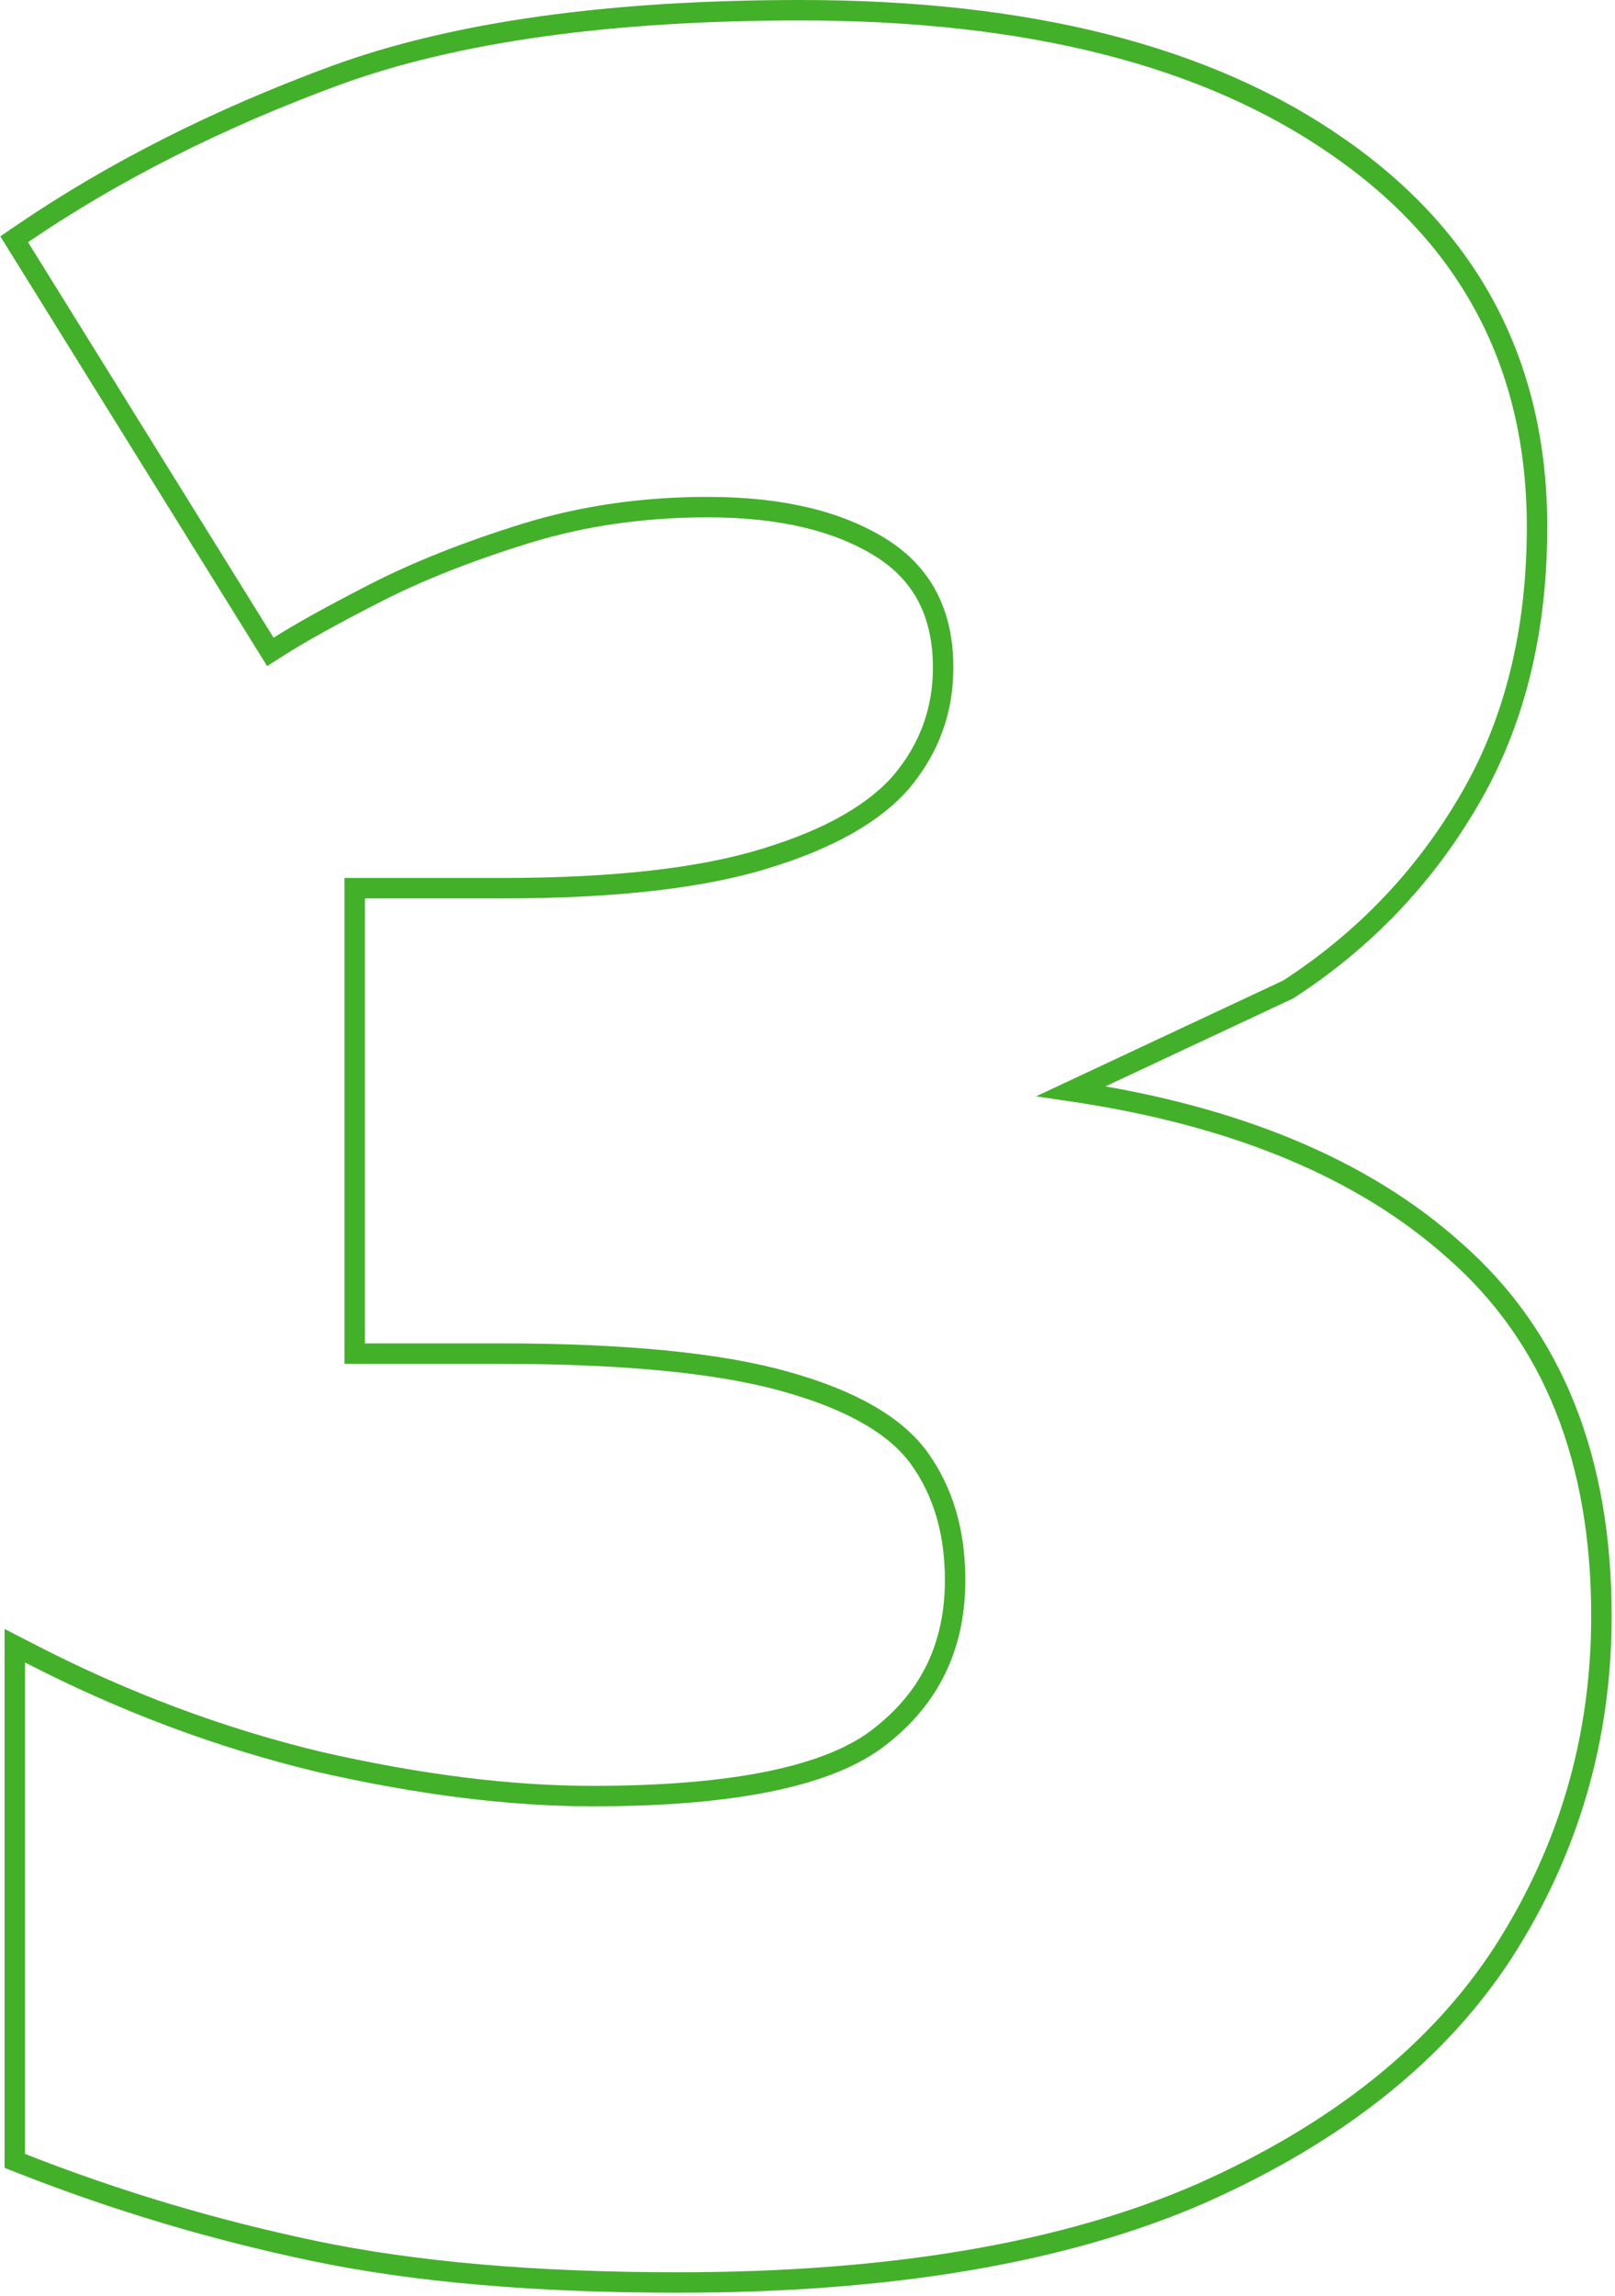 <?xml version="1.0" encoding="UTF-8"?> <svg xmlns="http://www.w3.org/2000/svg" width="316" height="449" viewBox="0 0 316 449" fill="none"> <path d="M284.543 244.494C266.56 228.408 241.516 218.085 209.593 213.374L252.081 193.471C266.789 183.93 278.531 171.694 287.284 156.776C296.286 141.573 300.746 123.63 300.746 103.023C300.746 71.507 287.728 46.674 261.799 28.723C236.151 10.831 201.031 2 156.656 2C119.421 2 89.086 6.21 65.737 14.719L65.732 14.72C42.746 23.168 22.284 33.493 4.358 45.706L2.774 46.786L3.785 48.415L51.832 125.758L52.899 127.476L54.605 126.39C58.822 123.707 65.104 120.225 73.485 115.937C81.759 111.703 91.512 107.837 102.757 104.348C113.877 100.897 125.785 99.164 138.492 99.164C152.714 99.164 163.929 101.857 172.299 107.065C180.438 112.13 184.539 119.847 184.539 130.562C184.539 138.876 181.876 146.234 176.512 152.713C171.196 158.939 162.332 164.057 149.631 167.906L149.623 167.909C137.201 171.731 120.142 173.68 98.356 173.68H71.402H69.402V175.68V262.691V264.691H71.402H97.769C122.318 264.691 140.947 266.547 153.767 270.182L153.774 270.184C166.877 273.845 175.437 278.949 179.931 285.241C184.534 291.685 186.883 299.562 186.883 308.98C186.883 321.86 181.977 332.009 172.132 339.625L172.124 339.631L172.117 339.637C167.374 343.376 160.382 346.29 150.973 348.258C141.582 350.223 129.913 351.219 115.934 351.219C99.906 351.219 82.093 348.998 62.482 344.533C43.117 339.884 24.229 332.814 5.815 323.316L2.898 321.812V325.094V421.188V422.55L4.166 423.049C22.631 430.317 41.684 436.013 61.323 440.137C81.031 444.276 104.809 446.332 132.633 446.332C174.203 446.332 208.389 440.551 235.094 428.88L235.105 428.875C261.738 417.038 281.515 401.287 294.273 381.551L294.278 381.543C306.987 361.686 313.344 339.827 313.344 316.012C313.344 285.301 303.815 261.36 284.543 244.494Z" stroke="#43B02A" stroke-width="4"></path> </svg> 